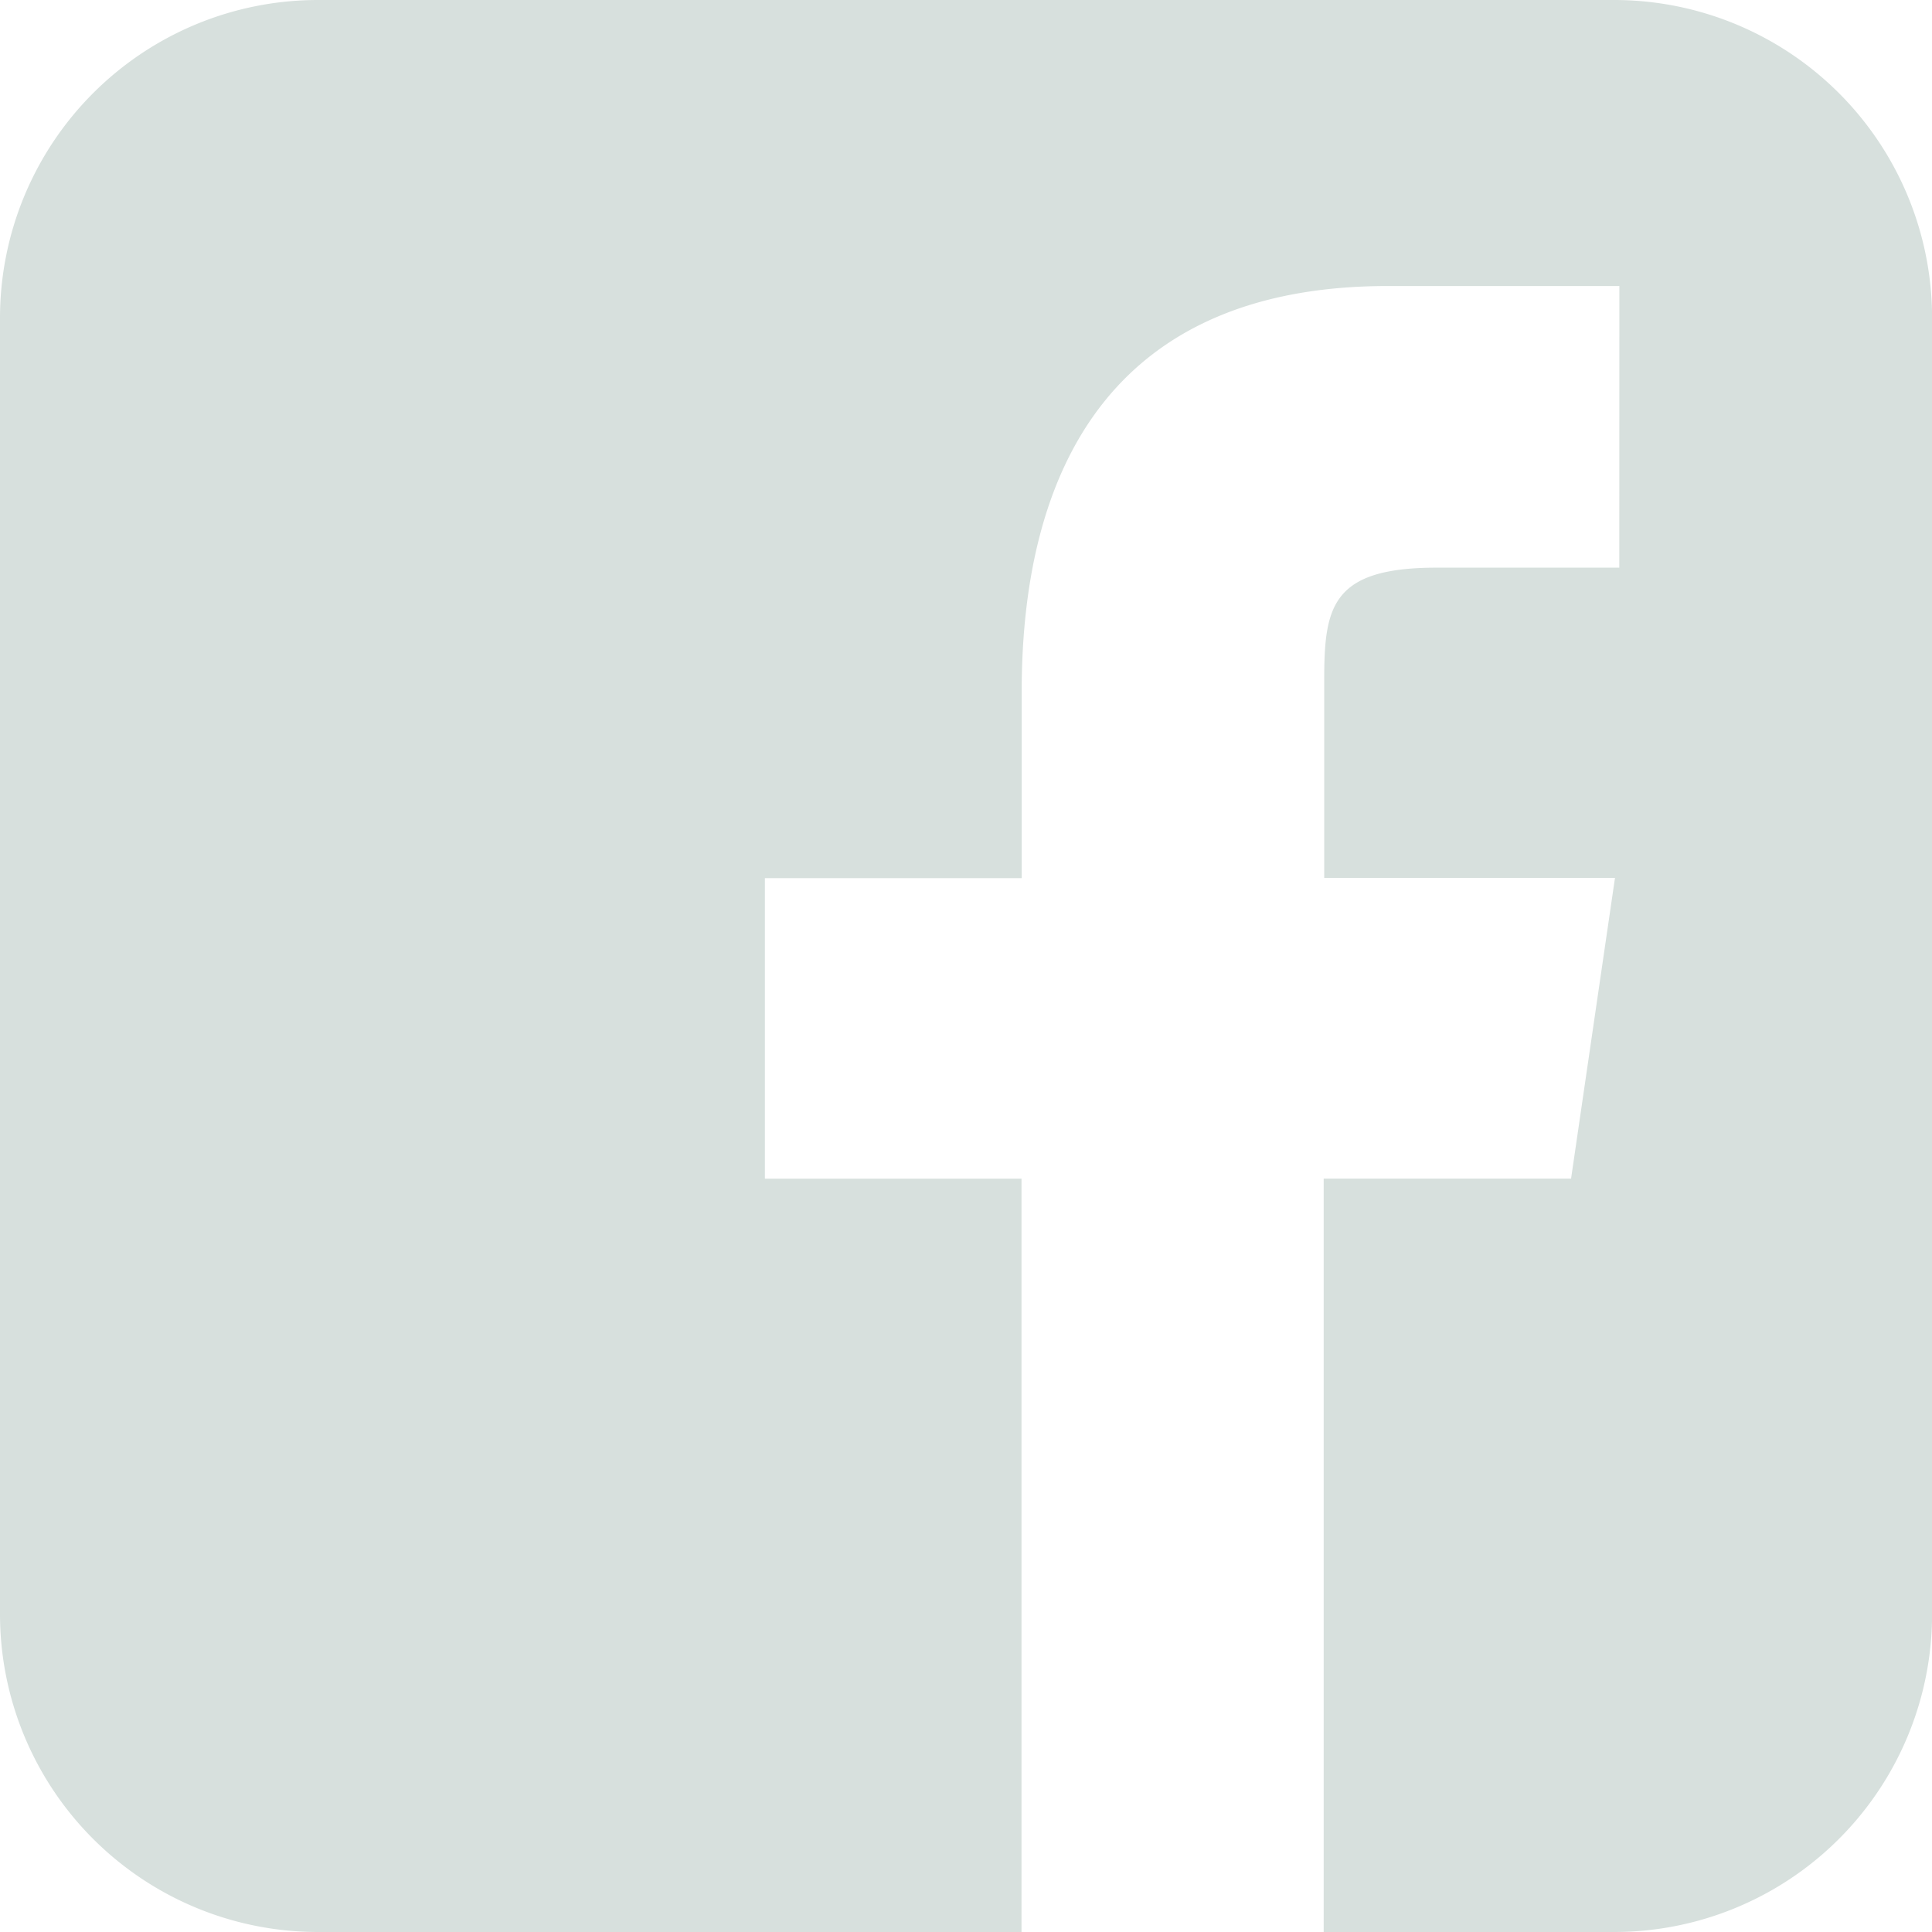 <svg xmlns="http://www.w3.org/2000/svg" width="22" height="22" viewBox="0 0 22 22">
  <g id="Group_50" data-name="Group 50" transform="translate(-925.71 -7160)">
    <path id="Path_437" data-name="Path 437" d="M262.089,0H247.331a3.621,3.621,0,0,0-3.621,3.621V18.379A3.62,3.62,0,0,0,247.331,22h14.759a3.62,3.62,0,0,0,3.621-3.621V3.621A3.621,3.621,0,0,0,262.089,0m.06,6.464h-2.08c-1.2,0-1.28.448-1.28,1.284l0,2.249H262.1l-.5,3.424h-2.817V22h-3.441V13.422H252.42V10h2.924V7.88c0-2.615,1.086-4.623,4.17-4.623h2.636Z" transform="translate(682 7160)" fill="#d7e0dd"/>
  </g>
</svg>
